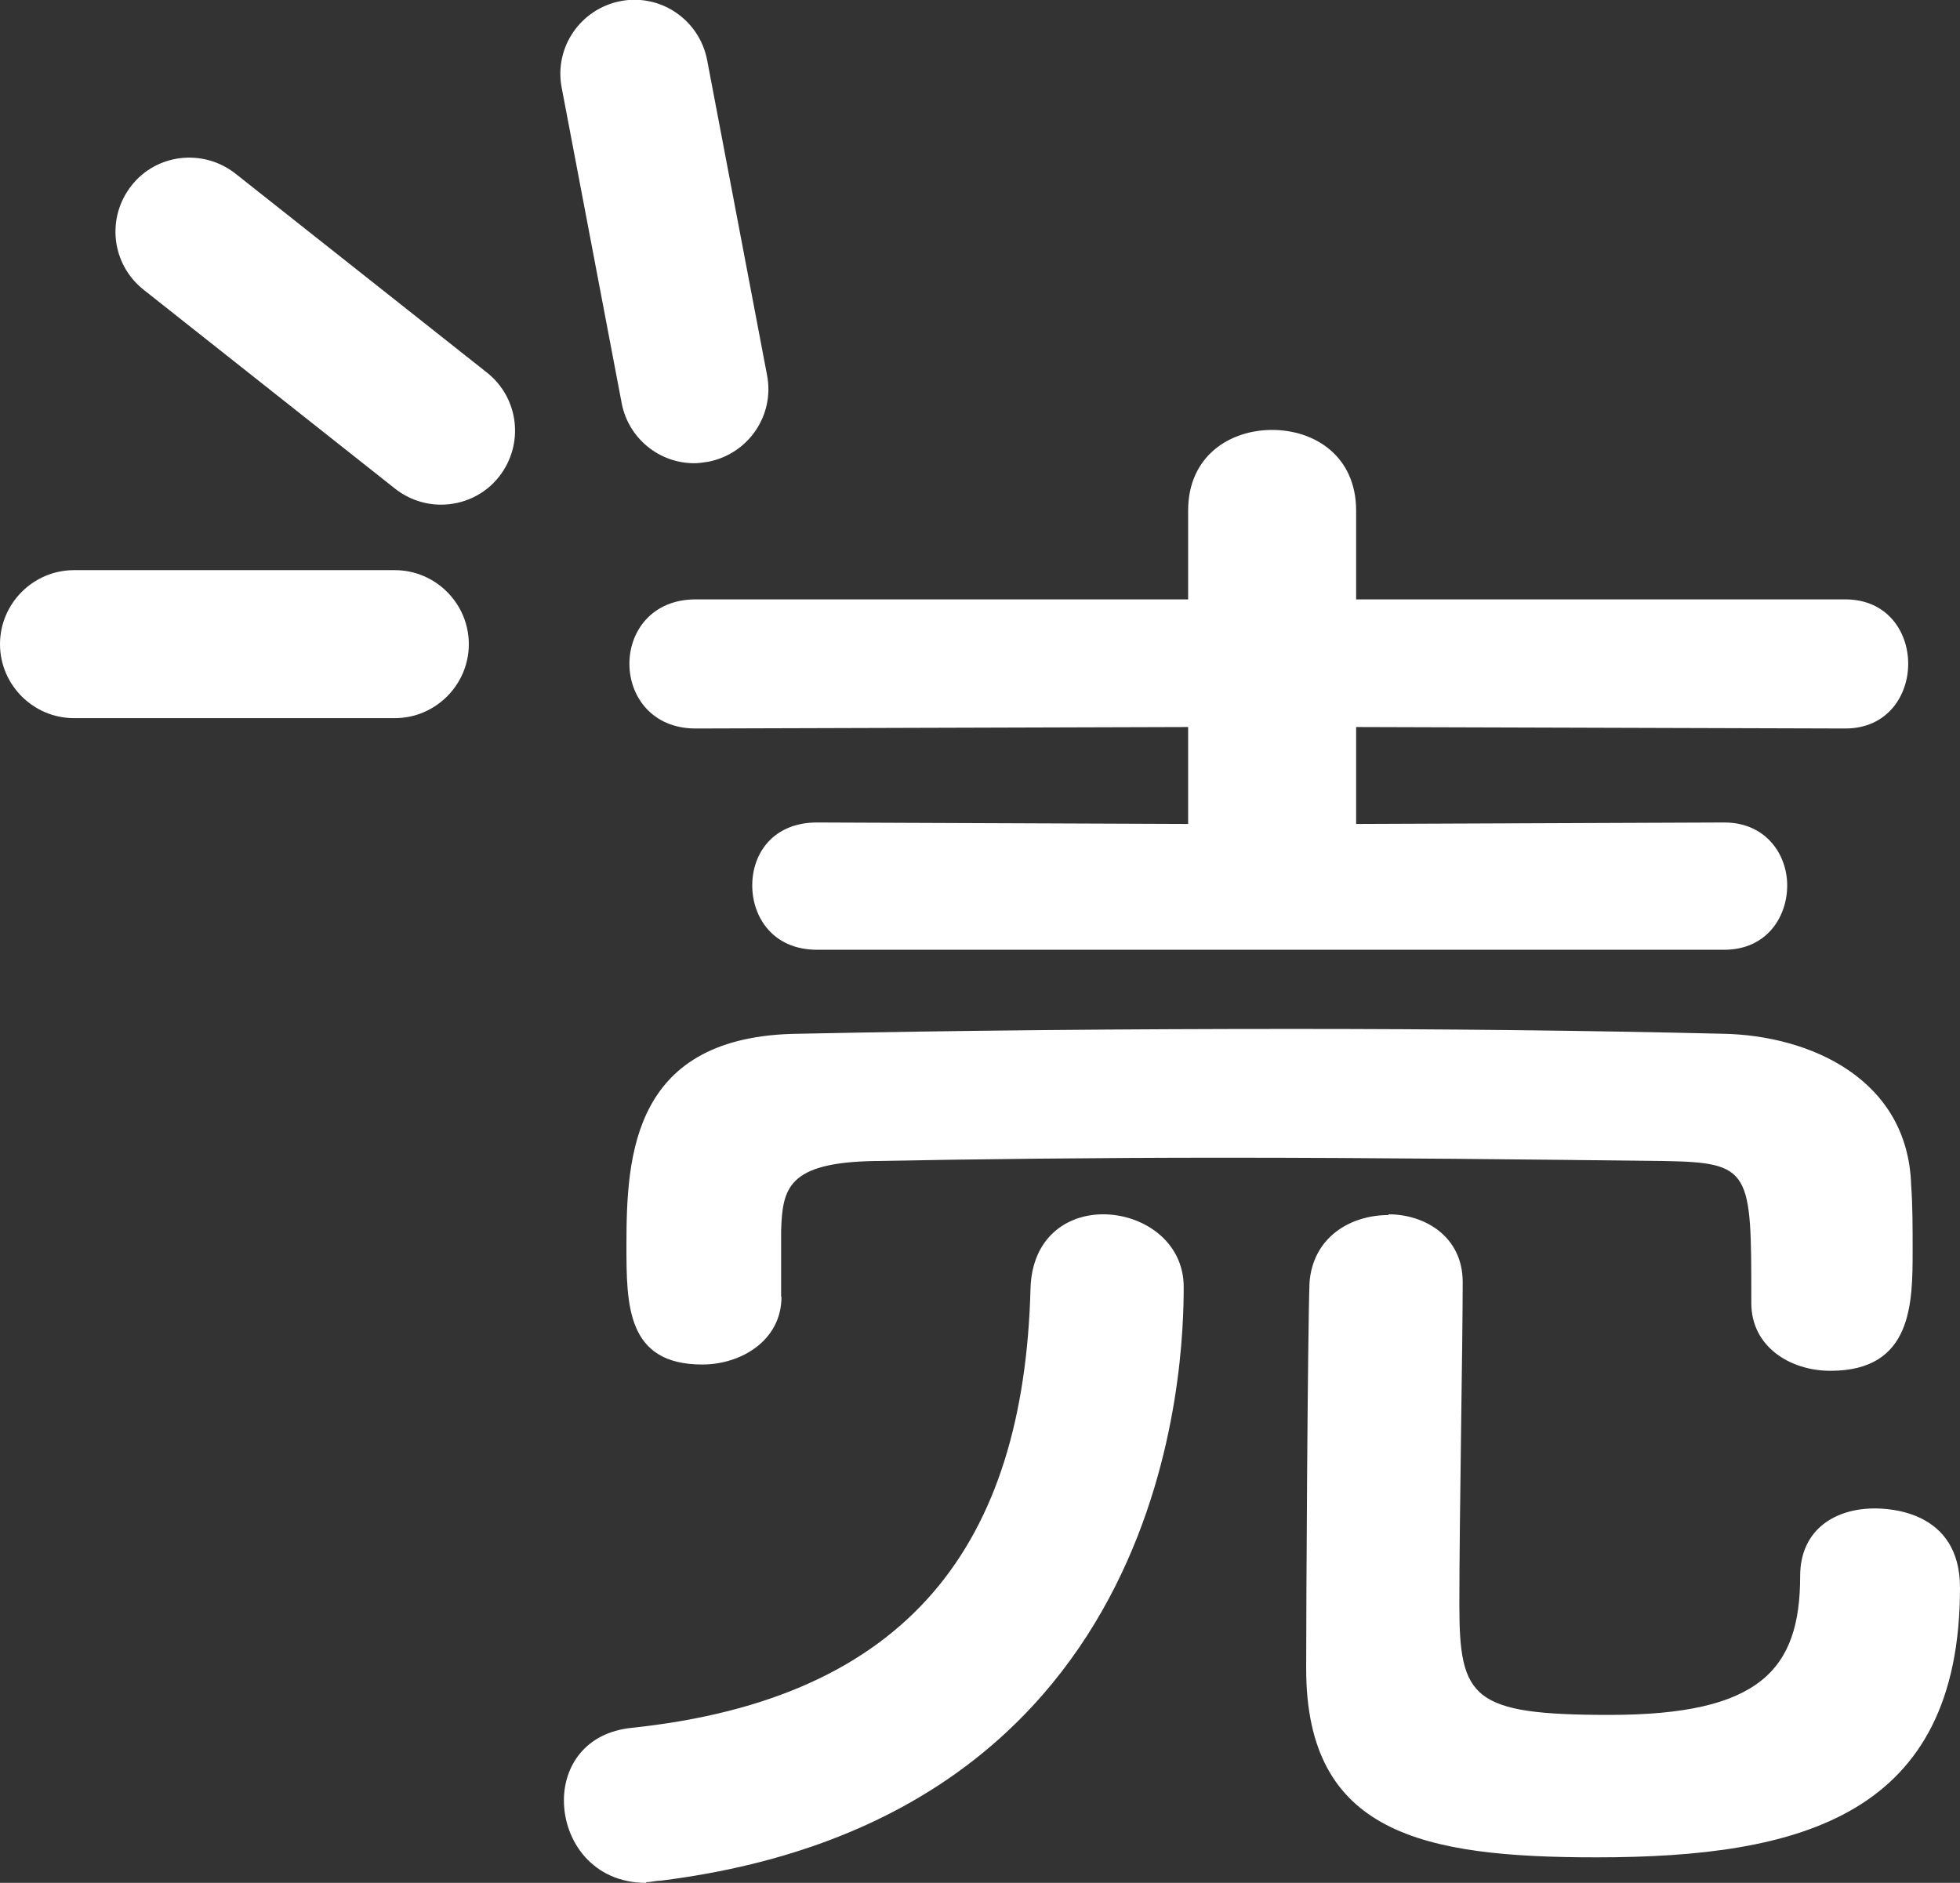 <svg xmlns="http://www.w3.org/2000/svg" id="_&#x30EC;&#x30A4;&#x30E4;&#x30FC;_2" viewBox="0 0 52.97 50.89"><rect x="0" y="0" width="52.97" height="50.89" fill="#333333" stroke="none"/><defs><style>.cls-1{fill:#fff;}</style></defs><g id="_&#x30EC;&#x30A4;&#x30E4;&#x30FC;_1-2"><path class="cls-1" d="m17.46,50.89c-1.44,0-2.22-1.13-2.22-2.23,0-.92.57-1.83,1.83-1.96,7.5-.79,10.6-4.97,10.78-11.87.04-1.4,1-2.01,1.96-2.01,1.09,0,2.18.74,2.18,1.96,0,1.92-.22,14.31-14.13,16.05-.13,0-.26.04-.39.04Zm3.66-15.84c0,1.18-1.09,1.83-2.14,1.83-2.05,0-2.05-1.61-2.05-3.23,0-2.44.17-5.67,4.67-5.71,4.32-.09,8.86-.13,13.35-.13,3.93,0,7.85.04,11.6.13,2.36.04,5.02,1.22,5.1,4.1.04.52.04,1.13.04,1.74,0,1.44,0,3.27-2.22,3.27-1.09,0-2.14-.65-2.14-1.83v-.09c0-3.49,0-3.71-2.36-3.75-3.45-.04-7.77-.09-11.91-.09-3.45,0-6.76.04-9.42.09-2.36.04-2.49.74-2.53,1.88v1.79Zm.96-9.38c-1.18,0-1.75-.87-1.75-1.74s.57-1.7,1.75-1.7l10.03.04v-2.62l-13.31.04c-1.18,0-1.79-.87-1.79-1.75s.61-1.74,1.79-1.74h13.31v-2.4c0-1.48,1.13-2.18,2.27-2.18s2.27.7,2.27,2.18v2.4h13.22c1.13,0,1.7.87,1.7,1.74s-.57,1.75-1.7,1.75l-13.22-.04v2.62l9.95-.04c1.13,0,1.7.87,1.7,1.7,0,.87-.57,1.74-1.7,1.74h-24.52Zm15.44,7.15c1,0,2.01.61,2.01,1.83,0,1.7-.09,6.37-.09,8.73,0,2.53.35,2.97,4.06,2.97,4.06,0,5.15-1.22,5.15-3.75,0-1.27.96-1.83,2.01-1.83.35,0,2.31.04,2.31,2.14,0,6.15-4.28,7.29-9.82,7.29-4.71,0-7.85-.65-7.85-5.1,0-1.7.04-9.03.09-10.43.09-1.22,1.09-1.83,2.14-1.83Z"></path><line class="cls-1" x1="17.14" y1="2" x2="18.76" y2="10.52"></line><path class="cls-1" d="m18.76,12.52c-.94,0-1.78-.67-1.96-1.63l-1.62-8.52c-.21-1.09.51-2.13,1.59-2.34,1.09-.21,2.13.51,2.34,1.59l1.62,8.52c.21,1.09-.51,2.13-1.59,2.34-.13.02-.25.04-.38.04Z"></path><line class="cls-1" x1="5.12" y1="6.26" x2="11.92" y2="11.64"></line><path class="cls-1" d="m11.92,13.64c-.43,0-.87-.14-1.24-.43L3.88,7.83c-.87-.69-1.01-1.94-.33-2.81.68-.87,1.94-1.01,2.81-.33l6.8,5.38c.87.69,1.01,1.94.33,2.81-.39.5-.98.76-1.57.76Z"></path><line class="cls-1" x1="2" y1="17.41" x2="10.67" y2="17.41"></line><path class="cls-1" d="m10.67,19.41H2c-1.1,0-2-.9-2-2s.9-2,2-2h8.67c1.1,0,2,.9,2,2s-.9,2-2,2Z"></path></g></svg>